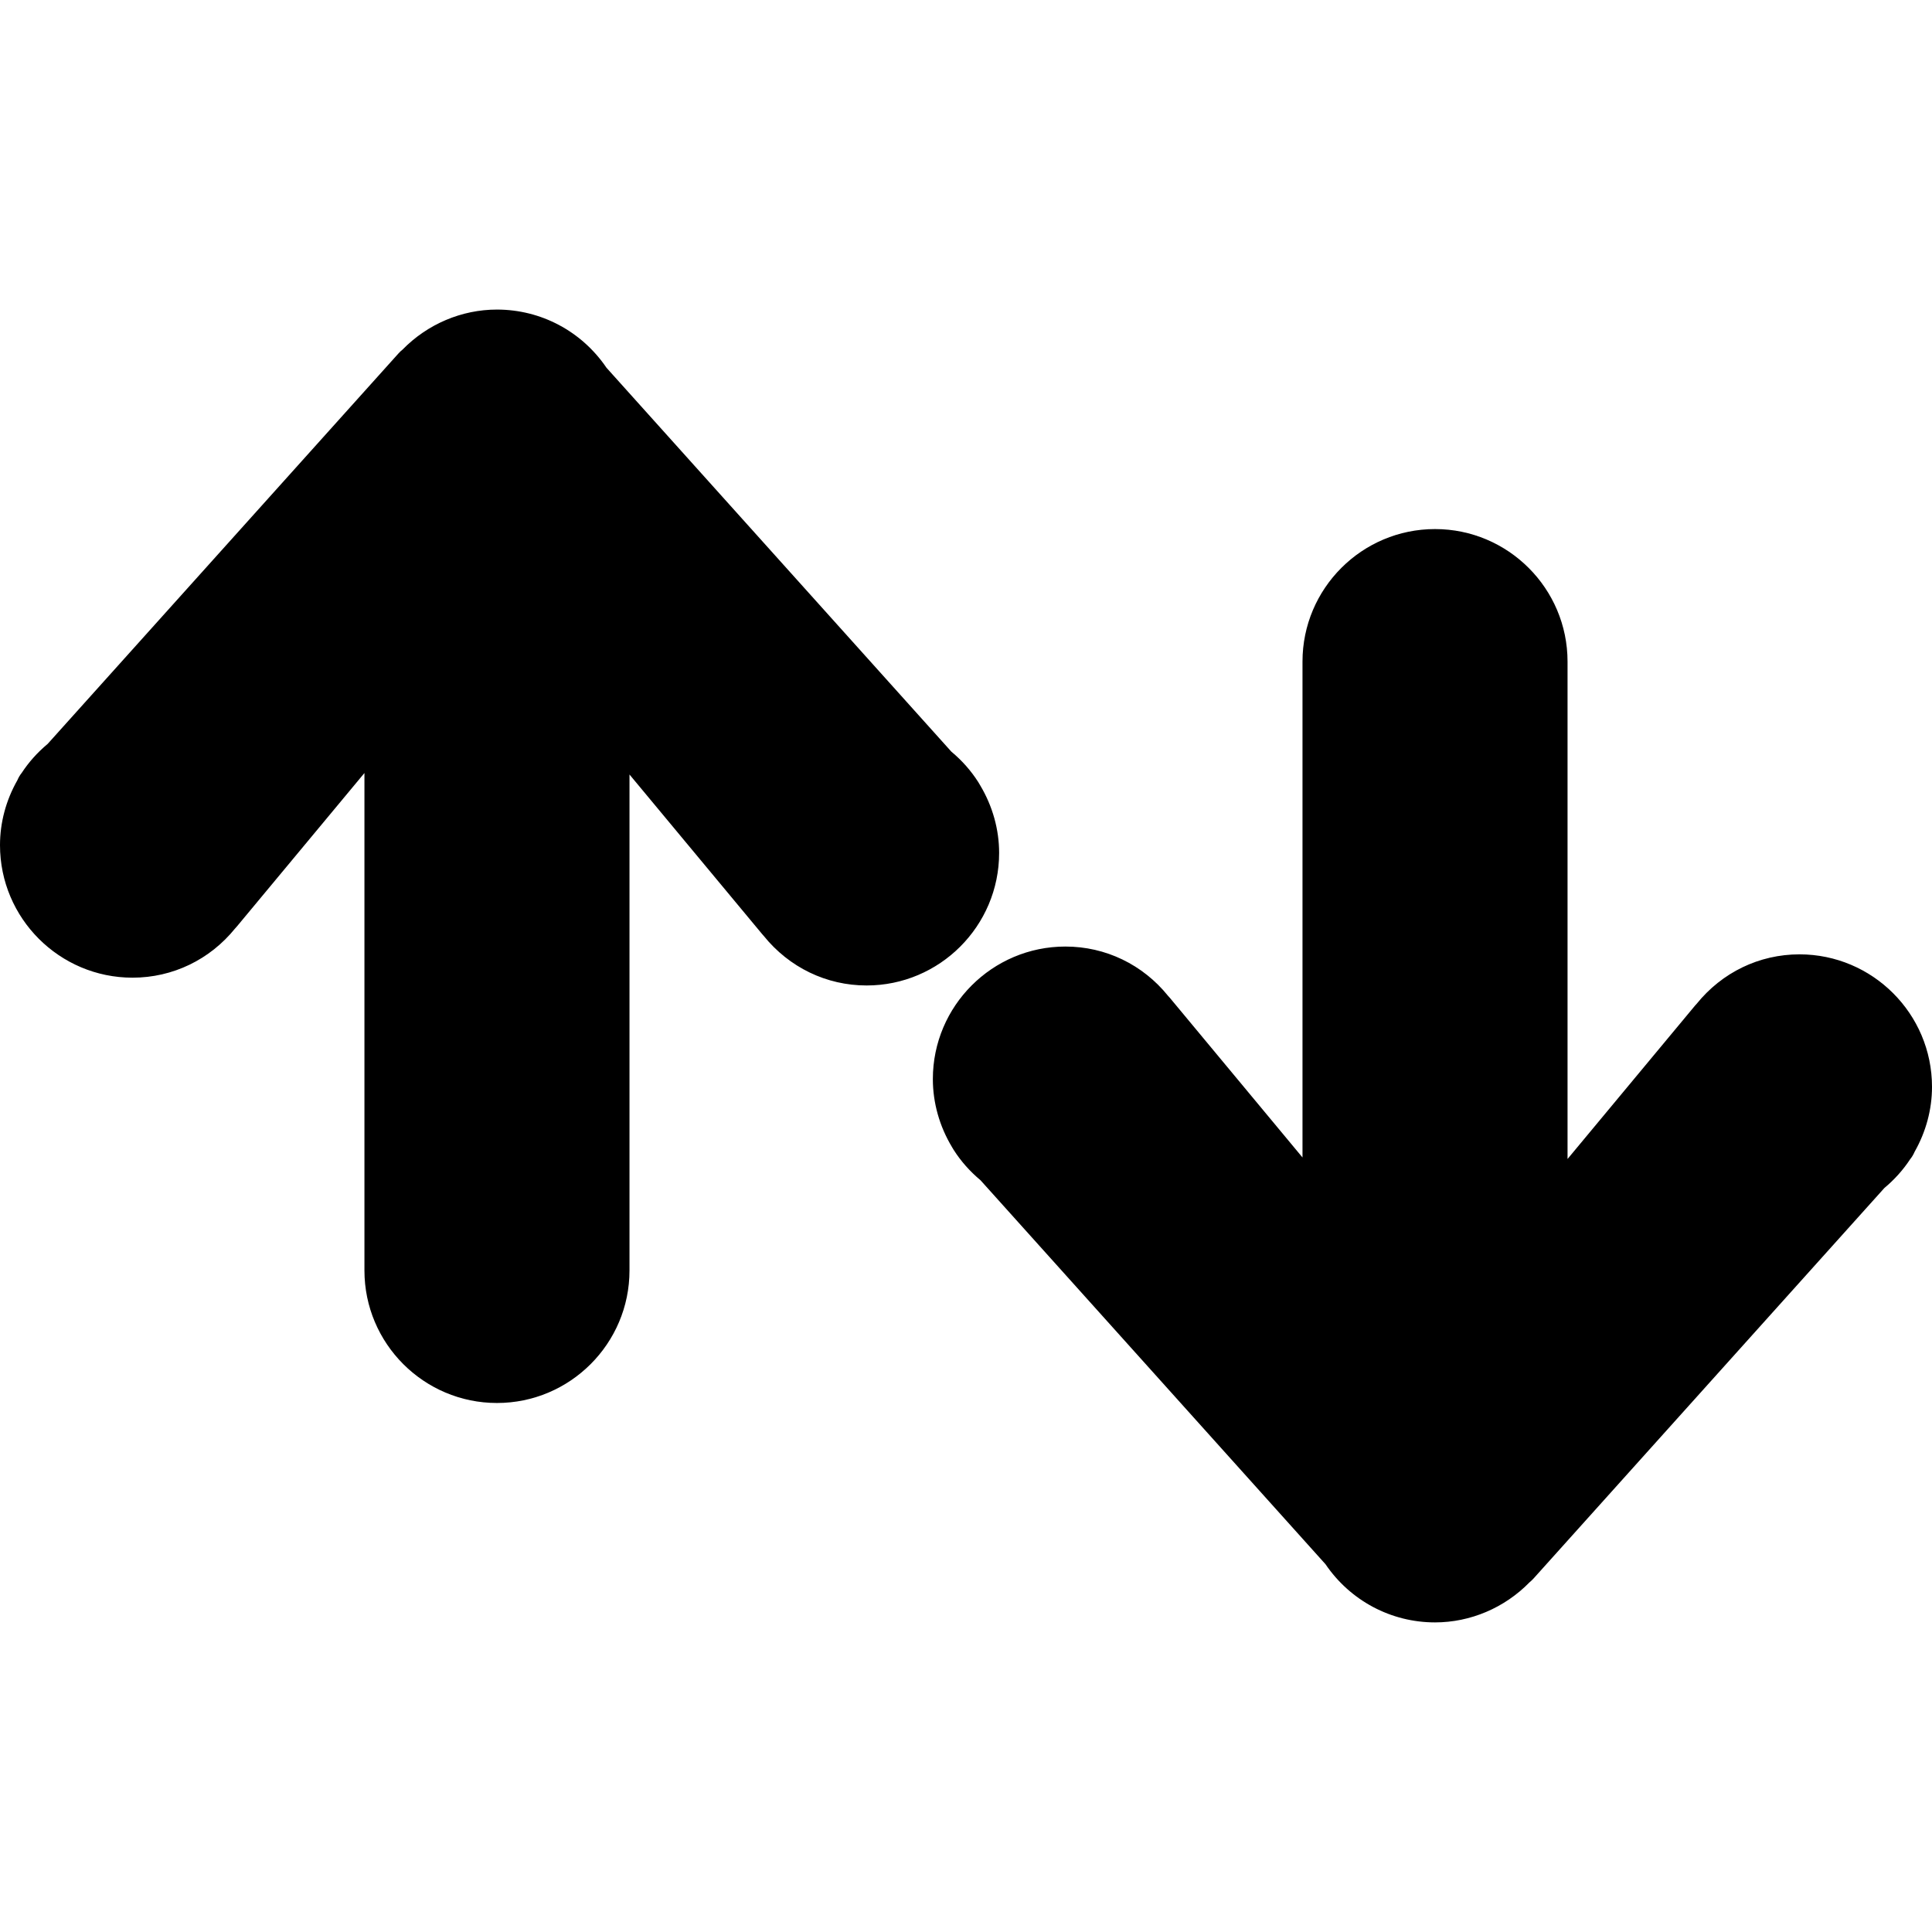 <?xml version="1.0" encoding="iso-8859-1"?>
<!-- Generator: Adobe Illustrator 16.0.0, SVG Export Plug-In . SVG Version: 6.00 Build 0)  -->
<!DOCTYPE svg PUBLIC "-//W3C//DTD SVG 1.1//EN" "http://www.w3.org/Graphics/SVG/1.1/DTD/svg11.dtd">
<svg version="1.1" id="Capa_1" xmlns="http://www.w3.org/2000/svg" xmlns:xlink="http://www.w3.org/1999/xlink" x="0px" y="0px"
	 width="313.453px" height="313.453px" viewBox="0 0 313.453 313.453" style="enable-background:new 0 0 313.453 313.453;"
	 xml:space="preserve">
<g>
	<g>
		<path d="M162.101,138.381c0-3.805-1.06-7.59-3.064-10.95c-0.098-0.186-0.205-0.365-0.323-0.543
			c-1.166-1.837-2.632-3.494-4.36-4.935l-55.958-62.29c-4.019-5.919-10.63-9.438-17.77-9.438c-5.729,0-11.267,2.354-15.315,6.494
			c-0.236,0.186-0.457,0.391-0.661,0.622L7.73,120.696c-1.657,1.381-3.063,2.956-4.199,4.688c-0.294,0.365-0.536,0.775-0.714,1.206
			C0.966,129.841,0,133.468,0,137.119c0,11.859,9.644,21.502,21.501,21.502c6.504,0,12.546-2.913,16.669-8.016
			c0.098-0.102,0.192-0.209,0.284-0.317l20.674-24.872v80.707c0,11.858,9.644,21.502,21.501,21.502
			c11.859,0,21.502-9.644,21.502-21.502v-80.465l21.517,25.887c0.082,0.098,0.165,0.194,0.252,0.286
			c4.129,5.124,10.181,8.055,16.701,8.055C152.451,159.886,162.101,150.235,162.101,138.381z"/>
		<path d="M291.952,154.836c-6.521,0-12.568,2.924-16.698,8.048c-0.09,0.088-0.173,0.182-0.259,0.283l-20.672,24.87v-80.699
			c0-11.858-9.647-21.501-21.5-21.501c-11.865,0-21.502,9.644-21.502,21.501v80.453l-21.513-25.89
			c-0.094-0.105-0.189-0.21-0.283-0.311c-4.116-5.107-10.157-8.02-16.673-8.02c-11.86,0-21.503,9.643-21.503,21.5
			c0,3.838,1.071,7.649,3.102,11.029c0.082,0.152,0.174,0.304,0.263,0.441c1.158,1.827,2.625,3.49,4.365,4.944l55.974,62.3
			c4.022,5.916,10.632,9.439,17.771,9.439c5.737,0,11.286-2.363,15.338-6.51c0.226-0.185,0.441-0.388,0.641-0.608l56.92-63.356
			c1.642-1.374,3.049-2.938,4.173-4.654c0.305-0.374,0.551-0.789,0.735-1.224c1.847-3.25,2.823-6.883,2.823-10.542
			C313.453,164.484,303.805,154.836,291.952,154.836z"/>
	</g>
</g>
<g>
</g>
<g>
</g>
<g>
</g>
<g>
</g>
<g>
</g>
<g>
</g>
<g>
</g>
<g>
</g>
<g>
</g>
<g>
</g>
<g>
</g>
<g>
</g>
<g>
</g>
<g>
</g>
<g>
</g>
</svg>
